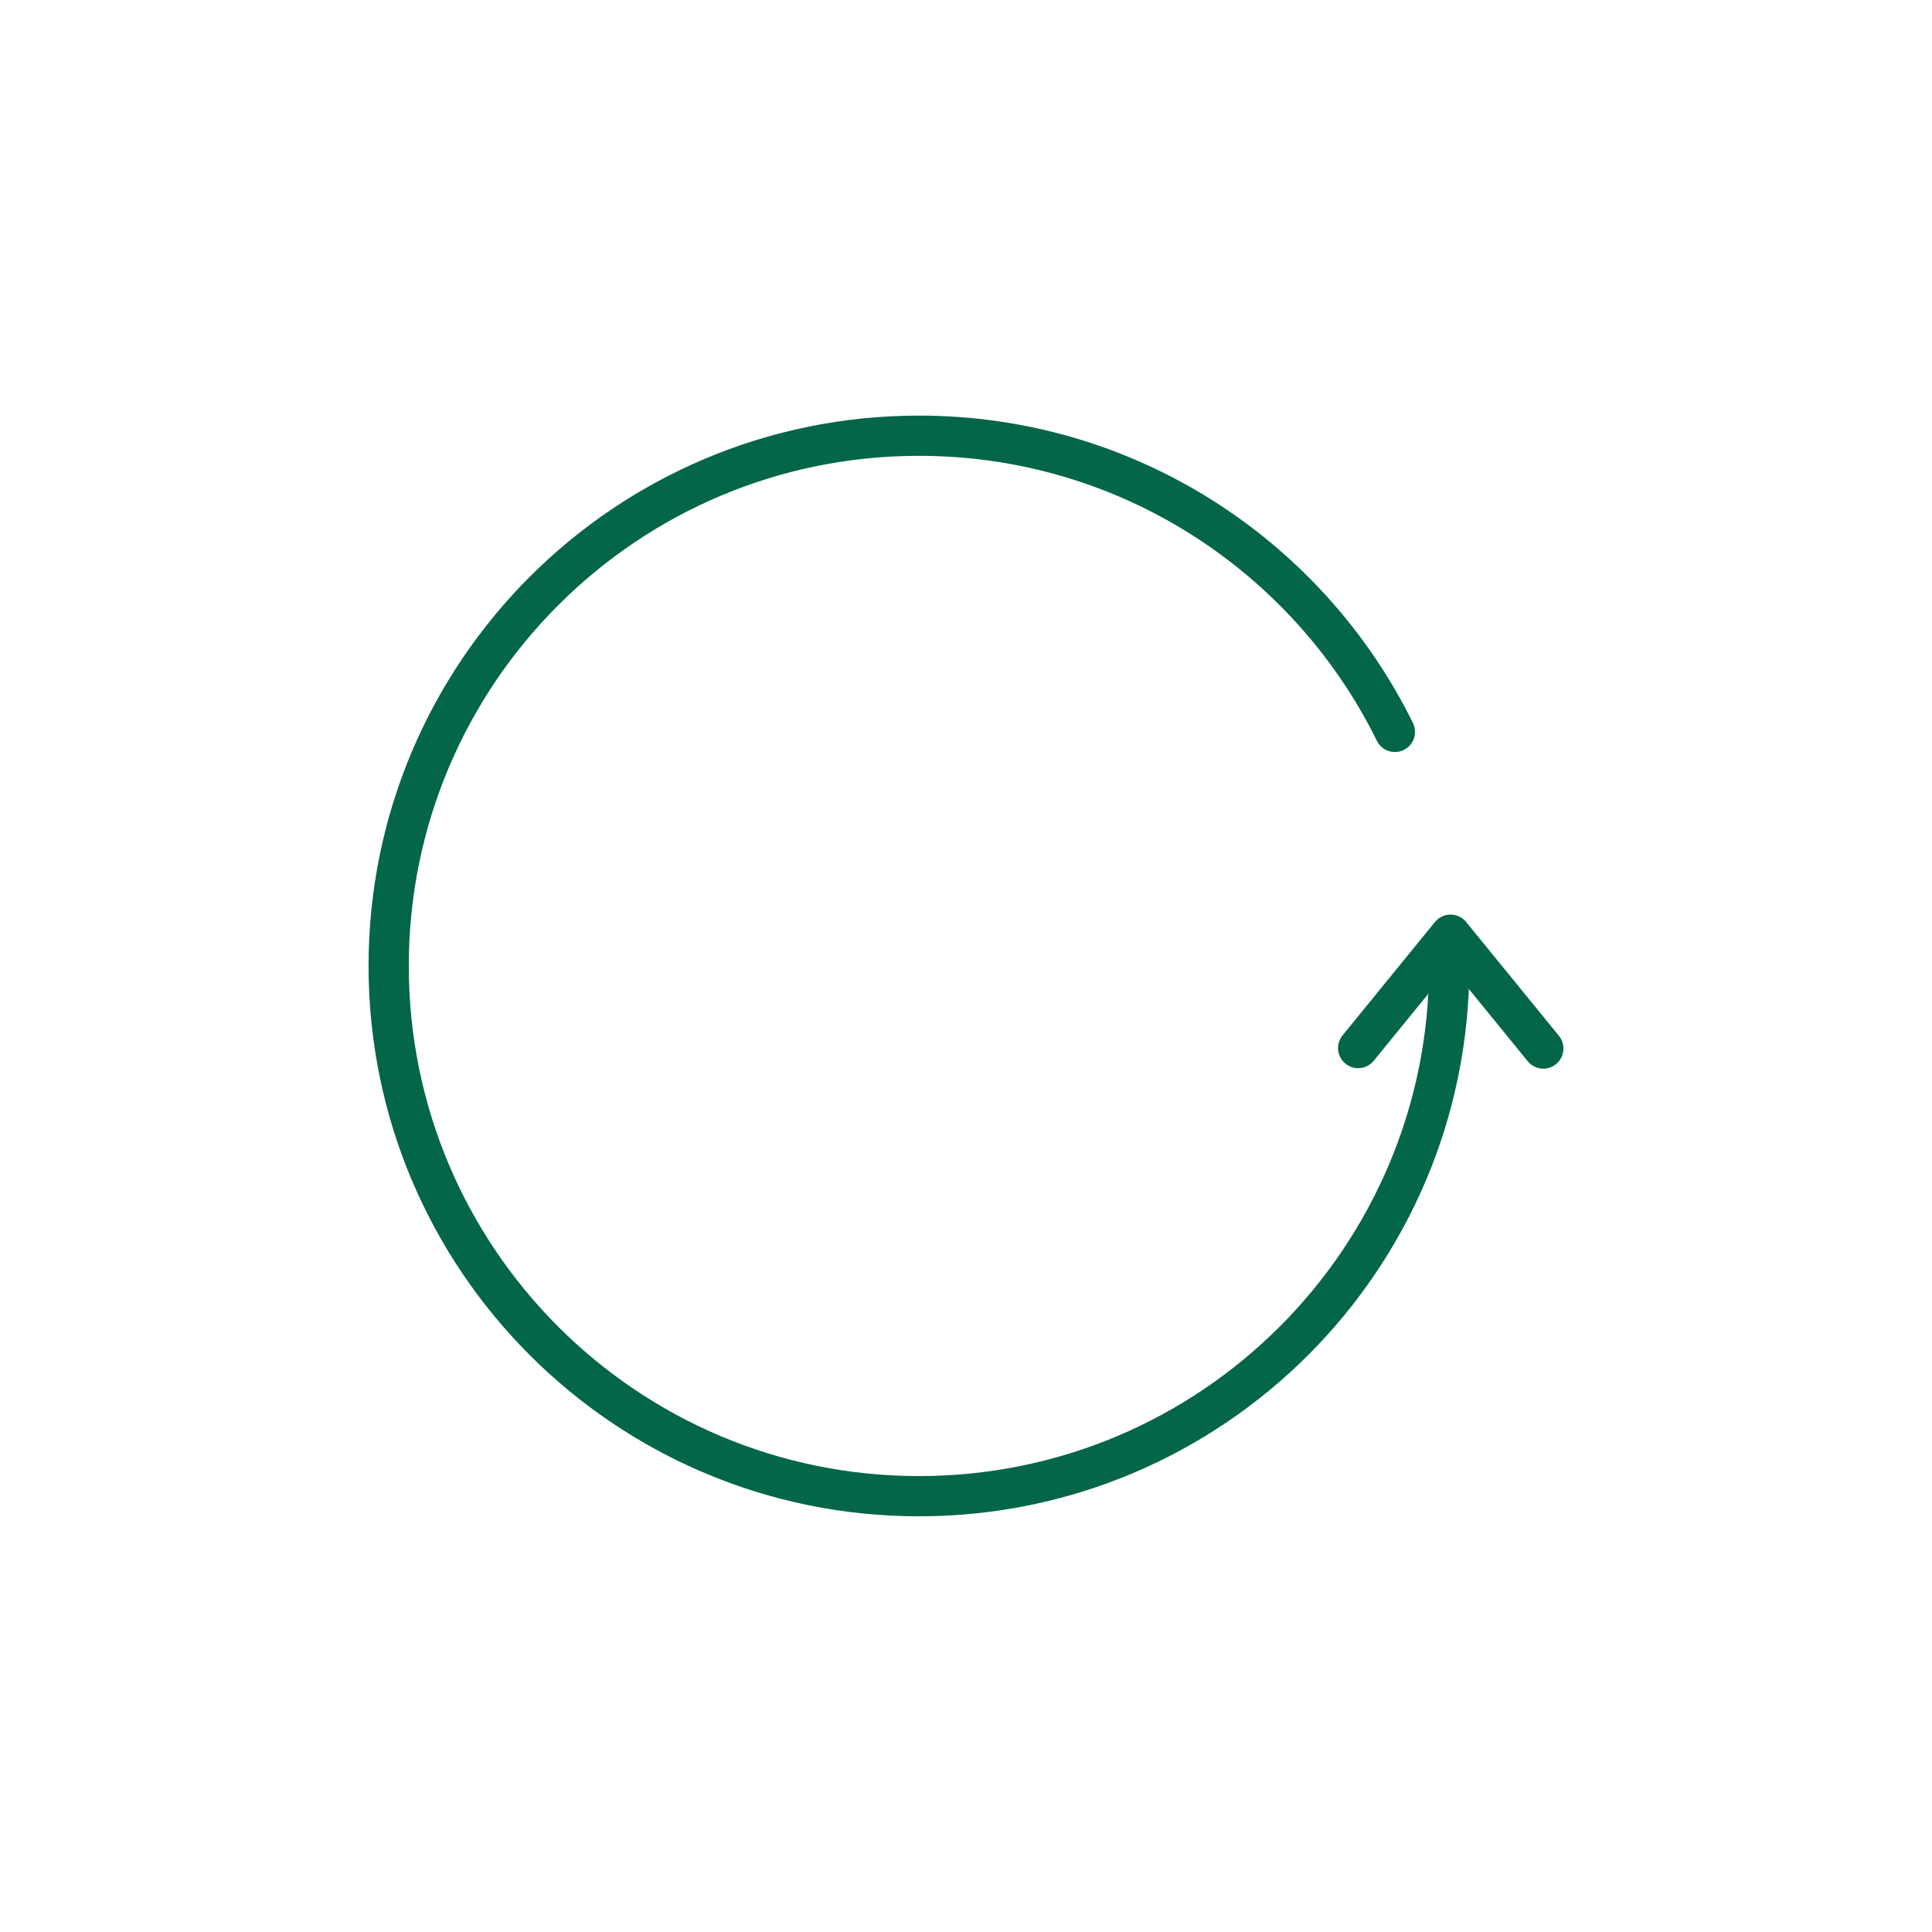 <svg xmlns="http://www.w3.org/2000/svg" fill="none" viewBox="0 0 40 40" height="40" width="40">
<path stroke-linejoin="round" stroke-linecap="round" stroke-width="0.833" stroke="#046648" d="M28.119 21.699L30.032 19.352L31.953 21.709"></path>
<path stroke-linejoin="round" stroke-linecap="round" stroke-width="0.833" stroke="#046648" d="M30.004 19.999C30.004 26.062 25.089 30.977 19.026 30.977C12.962 30.977 8.047 26.062 8.047 19.999C8.047 13.935 12.962 9.021 19.026 9.021C23.349 9.021 27.09 11.52 28.88 15.153"></path>
</svg>
